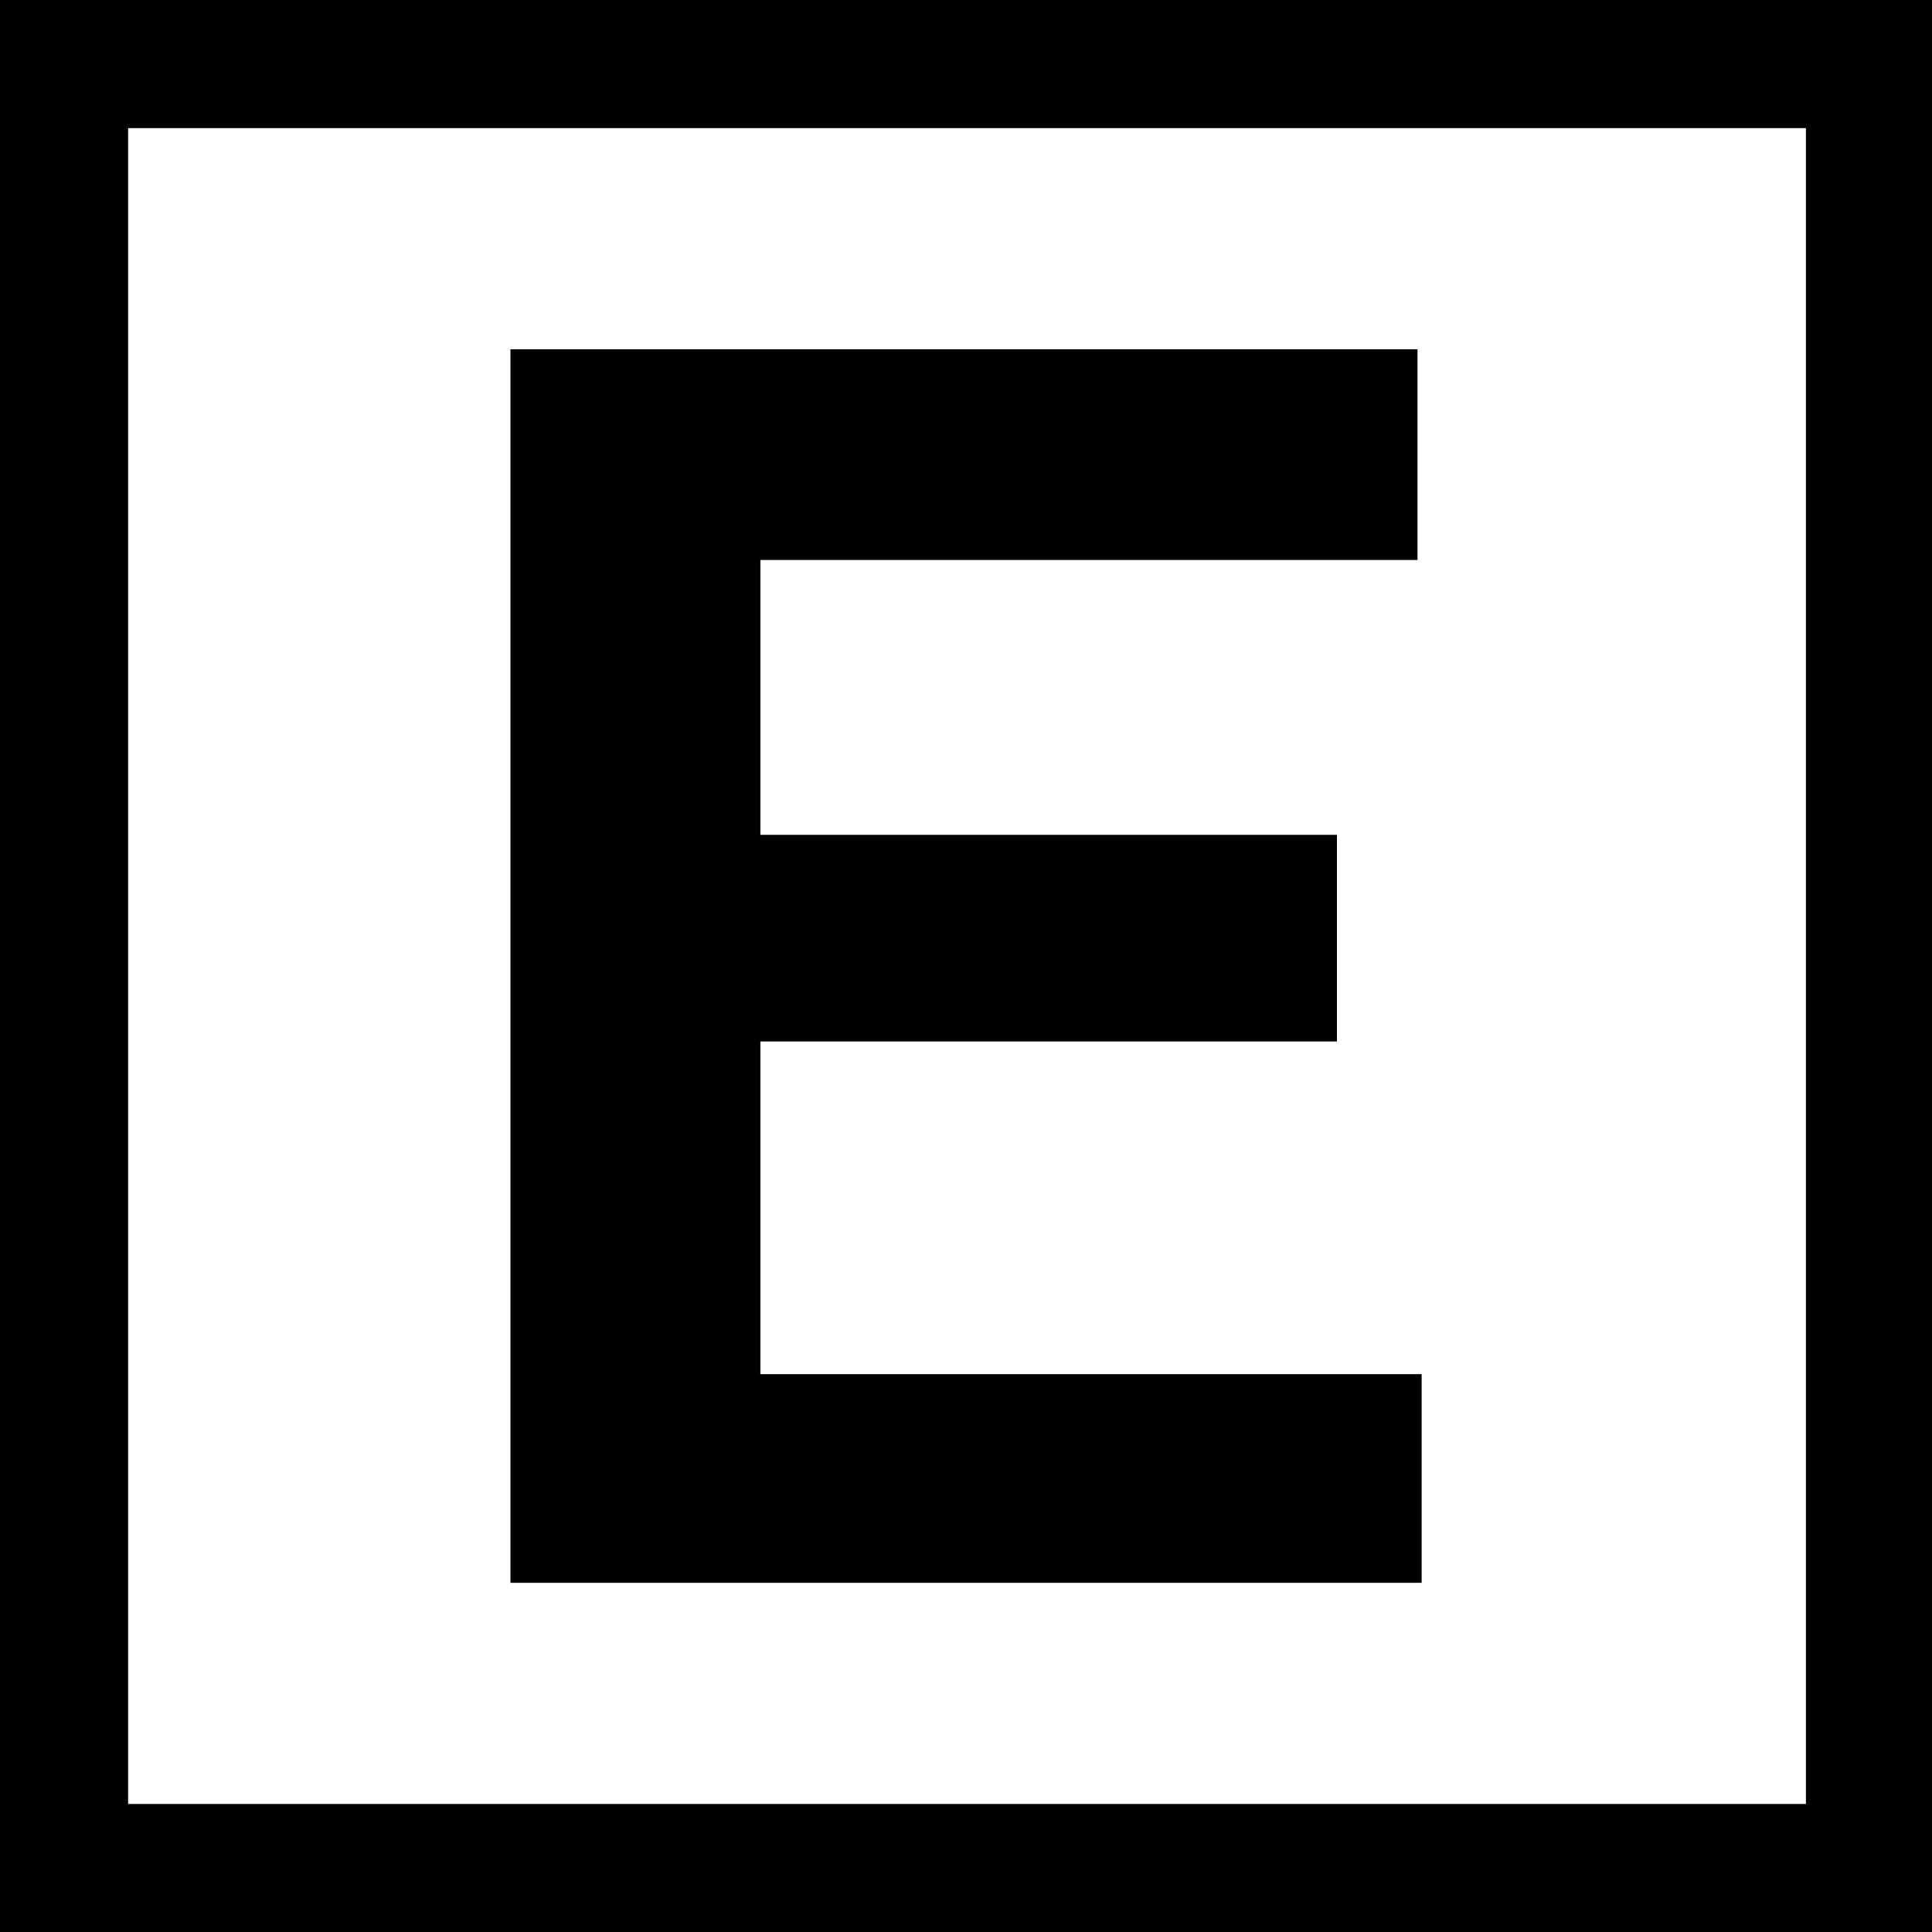 <svg width="19" height="19" viewBox="0 0 19 19" fill="none" xmlns="http://www.w3.org/2000/svg">
<g clip-path="url(#clip0_993_3469)">
<path d="M5.02 3.435H13.94V5.507H7.478V8.21H13.148V10.242H7.478V13.514H13.981V15.566H5.02V3.435Z" fill="black"/>
<path d="M19 19H0V0H19V19ZM1.26 17.741H17.76V1.26H1.26V17.761V17.741Z" fill="black"/>
</g>
<defs>
<clipPath id="clip0_993_3469">
<rect width="19" height="19" fill="white" transform="translate(0 0)"/>
</clipPath>
</defs>
</svg>
